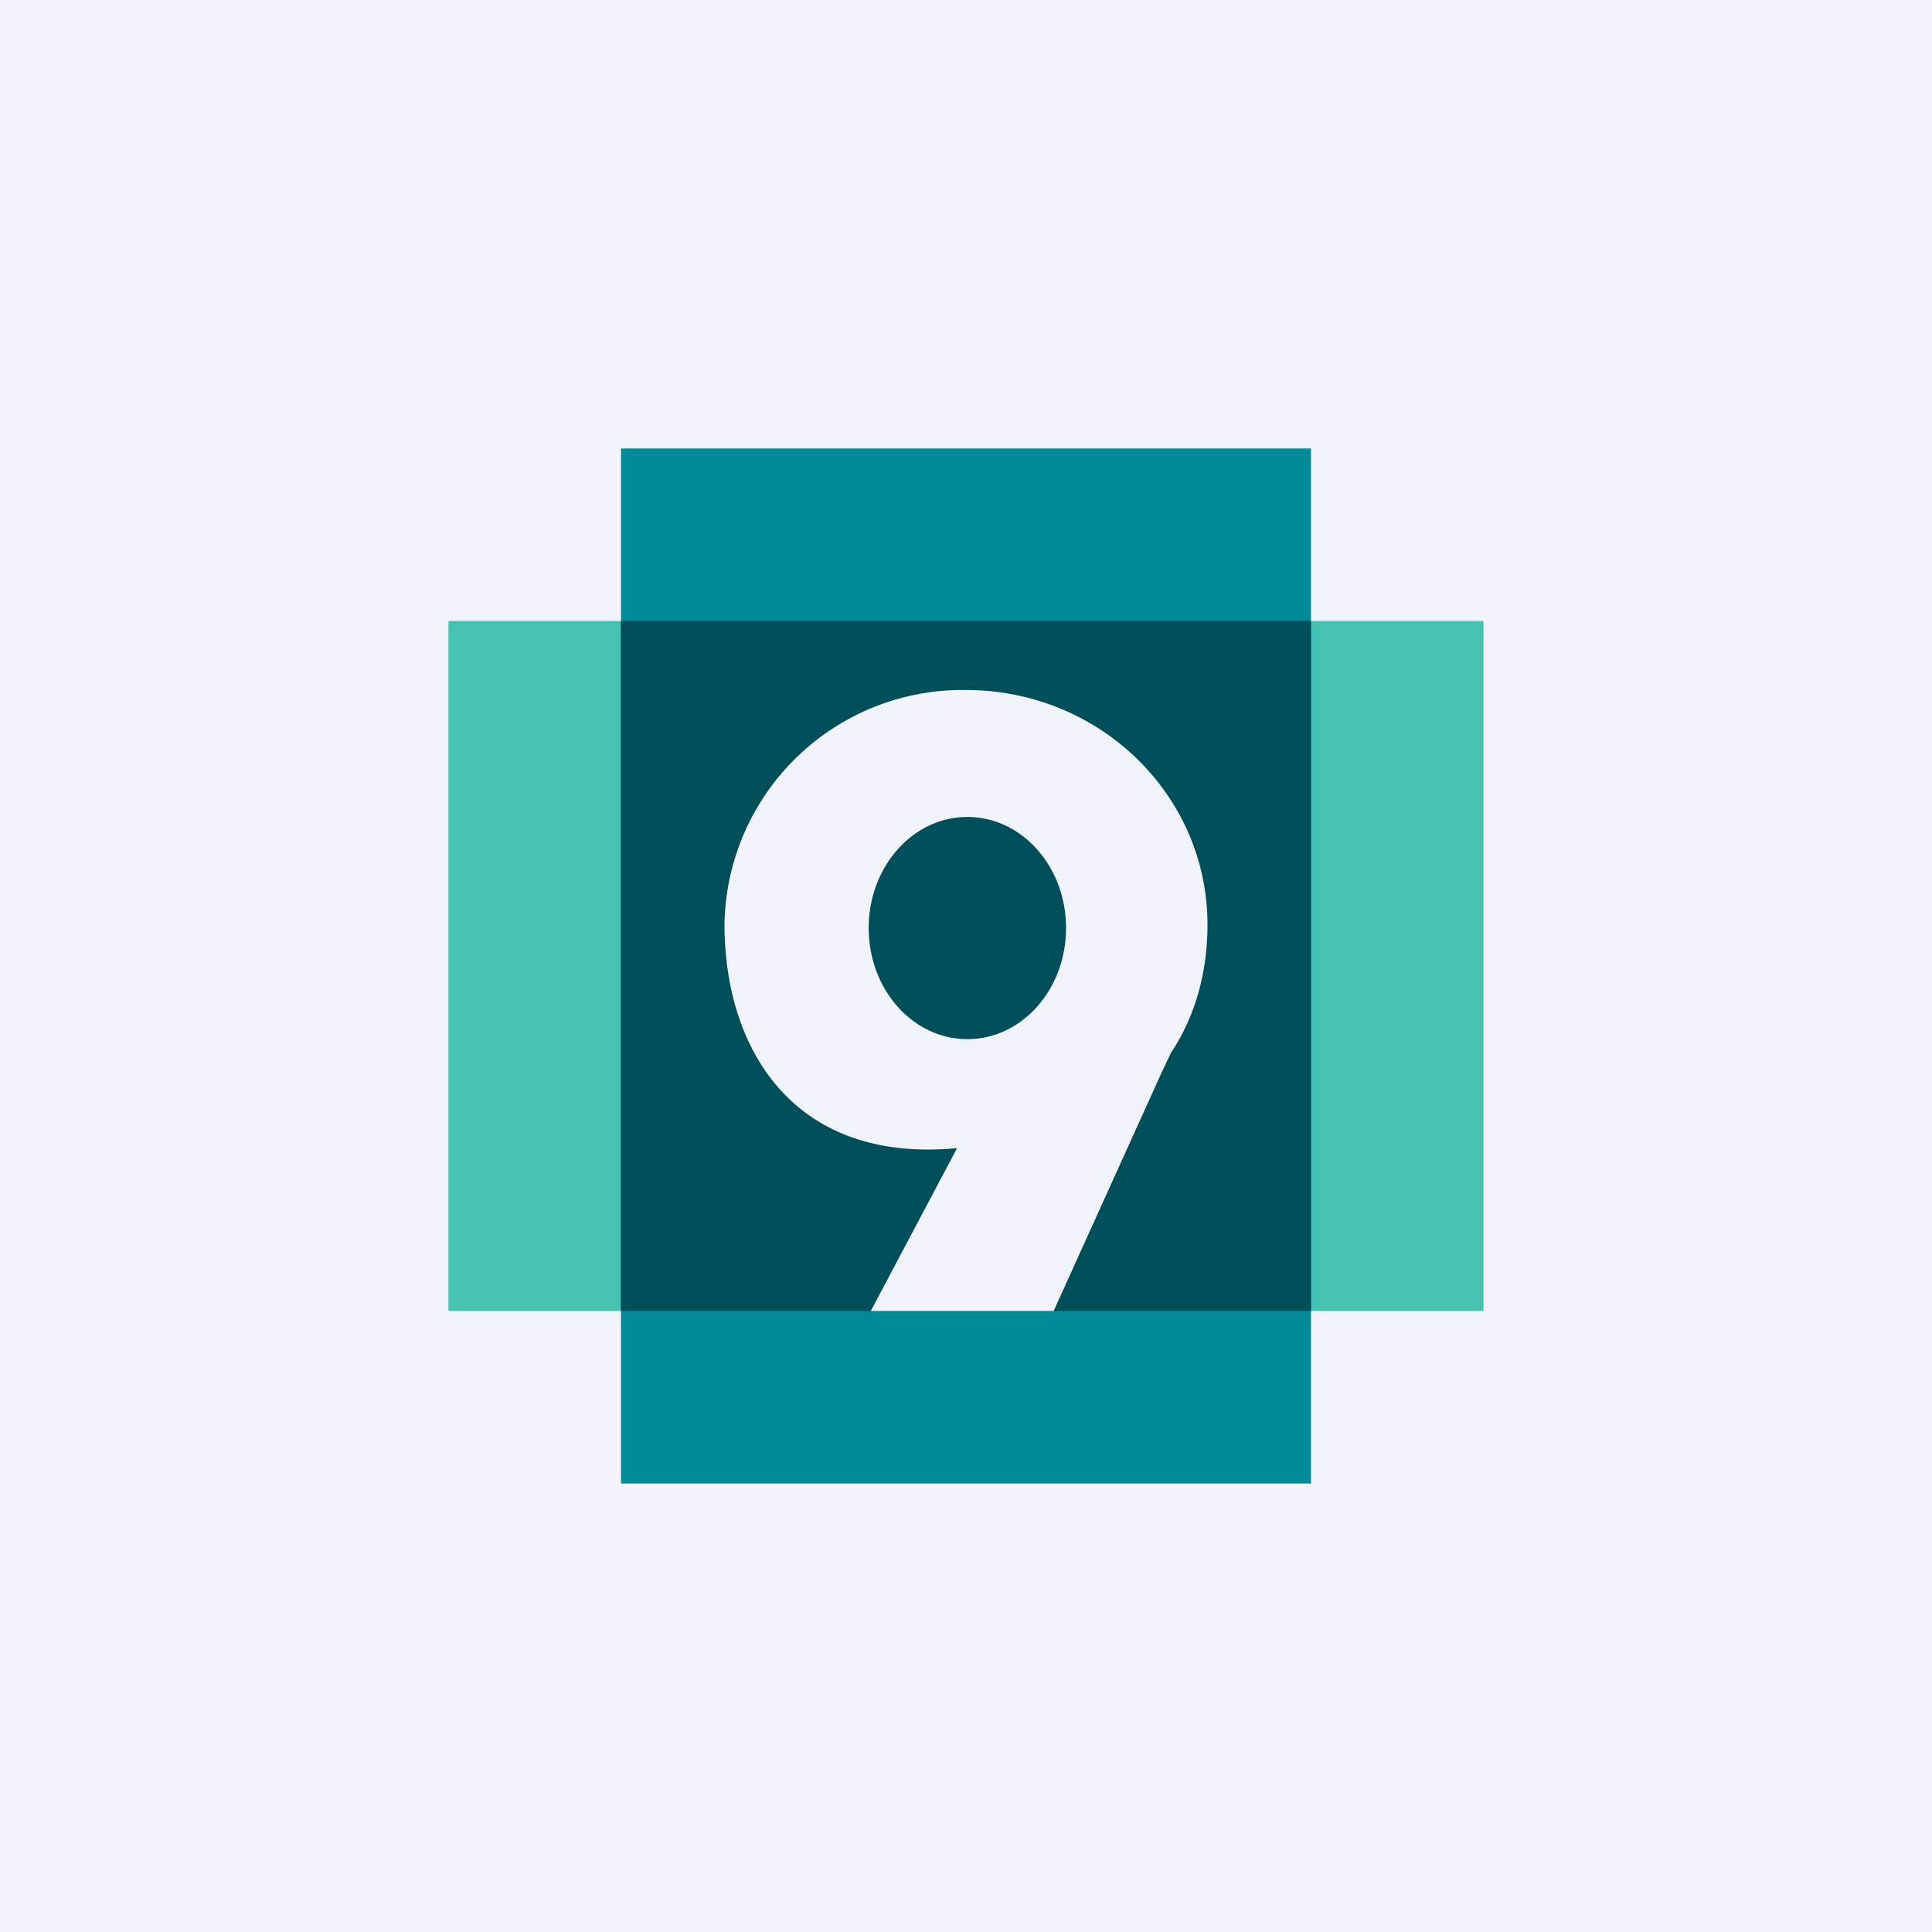 <!-- by TradingView --><svg width="56" height="56" viewBox="0 0 56 56" xmlns="http://www.w3.org/2000/svg"><path fill="#F0F3FA" d="M0 0h56v56H0z"/><path fill="#45C2B1" d="M13 18h30v20H13z"/><path fill="#008996" d="M18 43V13h20v30z"/><path fill="#004E59" d="M18 18h20v20H18z"/><path d="M28 20c3.87 0 7 3.04 7 6.8 0 1.43-.38 2.7-1.06 3.72l-.27.57L30.54 38h-5.3l2.5-4.72c-4.78.45-6.74-2.92-6.74-6.48a6.9 6.9 0 0 1 7-6.8Zm.04 3.68c-1.58 0-2.86 1.44-2.86 3.22 0 1.78 1.28 3.22 2.86 3.22 1.58 0 2.86-1.44 2.86-3.22 0-1.78-1.28-3.22-2.86-3.22Z" fill="#F0F3FA"/></svg>